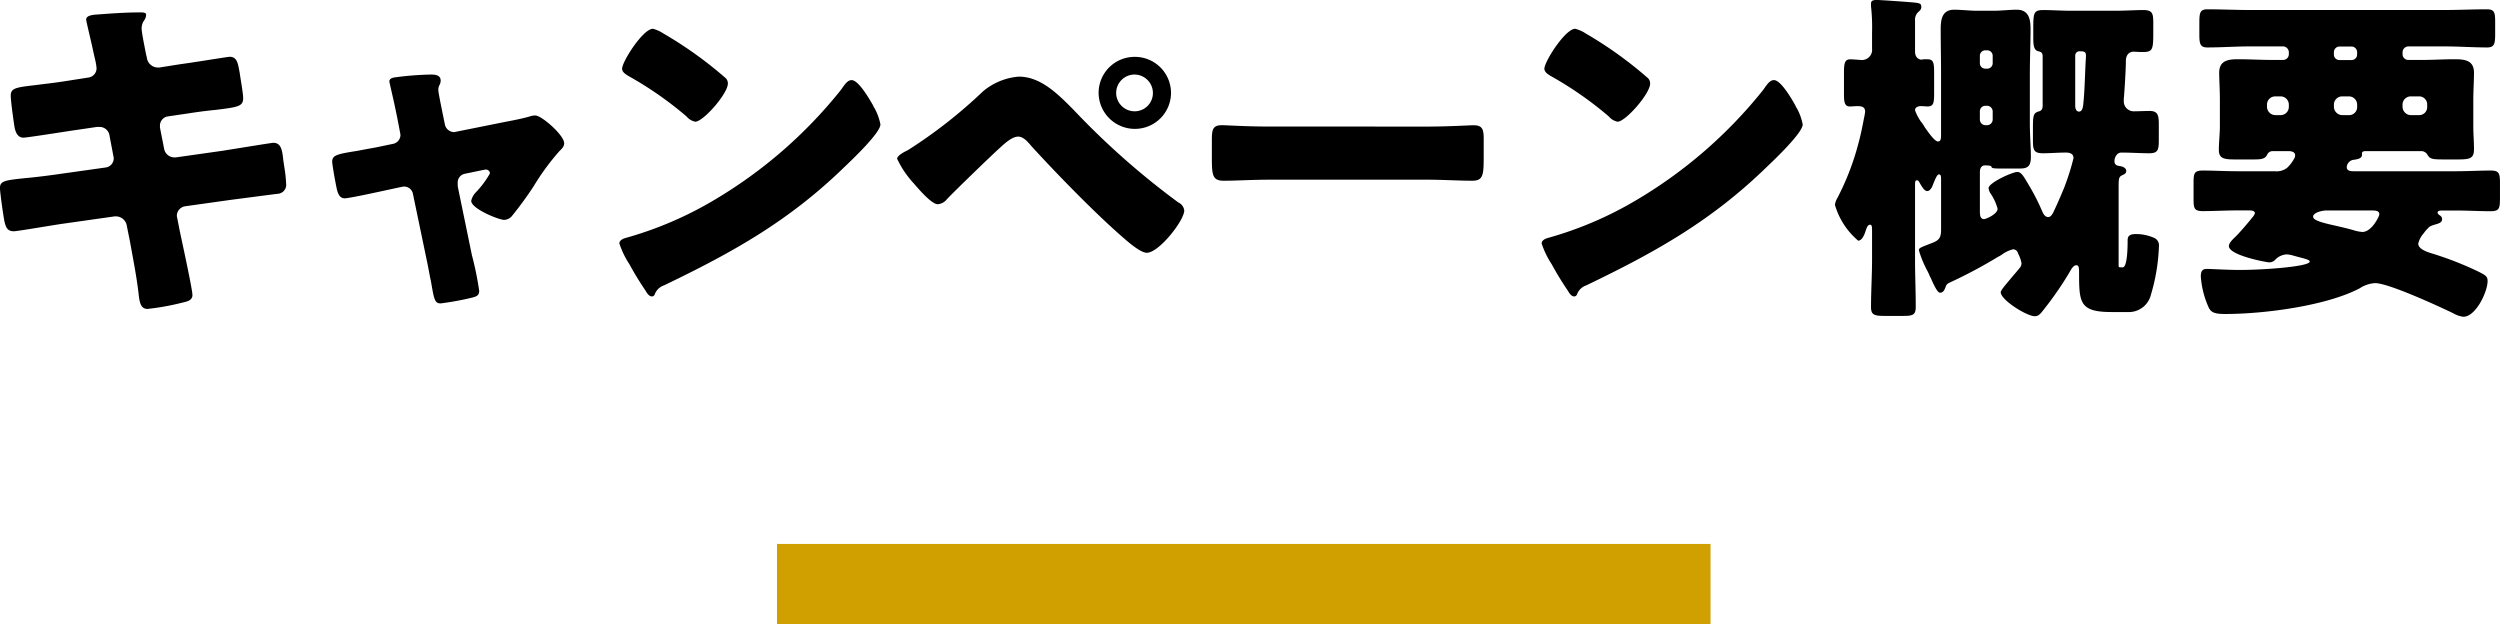 <svg xmlns="http://www.w3.org/2000/svg" width="187.46" height="46.788" viewBox="0 0 187.46 46.788">
  <g id="グループ_90" data-name="グループ 90" transform="translate(-94.738 -2234.212)">
    <path id="パス_240" data-name="パス 240" d="M-88.192-15.73c-.962.156-1.742.234-2.314.312-1.586.182-1.95.234-1.95.806,0,.39.208,1.9.286,2.366.078.39.234.78.676.78.26,0,3.2-.468,3.744-.546l1.768-.26h.182a.756.756,0,0,1,.754.676l.286,1.508a.586.586,0,0,1,.026.182.693.693,0,0,1-.6.676l-3.874.546c-.936.13-1.664.208-2.236.26-1.456.156-1.82.208-1.82.728,0,.338.26,2.158.338,2.522.1.416.208.728.7.728.26,0,2.99-.468,3.536-.546l4.03-.572h.1a.831.831,0,0,1,.806.7l.234,1.17c.234,1.3.494,2.6.65,3.926.078.78.208,1.144.676,1.144A18.53,18.53,0,0,0-79.612.91c.338-.078.78-.156.78-.572,0-.442-.806-4.108-.962-4.862l-.182-.936A.646.646,0,0,1-80-5.668a.733.733,0,0,1,.6-.65l3.328-.468c.39-.052,3.38-.442,3.614-.468a.678.678,0,0,0,.65-.78,9.874,9.874,0,0,0-.13-1.2l-.078-.52c-.078-.754-.156-1.326-.754-1.326-.13,0-3.3.52-3.822.6l-3.484.494h-.1a.782.782,0,0,1-.78-.65l-.312-1.586v-.13a.7.7,0,0,1,.546-.7l1.586-.234c.832-.13,1.482-.208,2.028-.26,1.69-.208,2.08-.26,2.08-.884,0-.364-.208-1.482-.26-1.9-.13-.624-.156-1.2-.754-1.2-.13,0-3.146.494-3.64.546l-1.638.26h-.1a.842.842,0,0,1-.832-.754l-.052-.208c-.078-.416-.338-1.638-.338-1.976a1.048,1.048,0,0,1,.208-.624.774.774,0,0,0,.13-.39c0-.182-.234-.182-.468-.182-1.066,0-2.132.078-3.172.156-.468.026-.858.1-.858.39,0,.1.494,2.132.546,2.444l.156.676a3.589,3.589,0,0,1,.078.52.7.7,0,0,1-.624.7Zm23.14,4.992c-.546.1-1.014.182-1.4.26-1.482.234-1.9.312-1.9.806,0,.26.286,1.82.364,2.132.078.286.208.624.572.624.312,0,2.47-.468,2.938-.572l1.326-.286c.052,0,.13-.026.182-.026a.673.673,0,0,1,.676.572L-61.2-1.976c.1.52.182.962.26,1.326C-60.71.7-60.658.962-60.216.962A21.256,21.256,0,0,0-57.824.52c.286-.078.494-.156.494-.494a23.348,23.348,0,0,0-.546-2.678L-58.916-7.7a1.194,1.194,0,0,1-.026-.26v-.1a.669.669,0,0,1,.546-.7l1.378-.286c.052,0,.1-.026.156-.026a.3.3,0,0,1,.338.286,6.871,6.871,0,0,1-1.092,1.456,1.332,1.332,0,0,0-.312.6c0,.6,2.08,1.43,2.47,1.43a.8.8,0,0,0,.6-.312,27.118,27.118,0,0,0,1.612-2.21,17.961,17.961,0,0,1,1.924-2.626c.182-.182.364-.338.364-.6,0-.6-1.69-2.08-2.158-2.08a1.215,1.215,0,0,0-.442.078c-.65.182-1.352.312-2.028.442l-3.484.7c-.026,0-.1.026-.156.026a.715.715,0,0,1-.676-.572l-.234-1.144c-.052-.26-.26-1.274-.26-1.456a.8.8,0,0,1,.078-.338.737.737,0,0,0,.1-.338c0-.442-.416-.468-.754-.468a23.222,23.222,0,0,0-2.652.208c-.182.026-.442.078-.442.312,0,.052.156.7.312,1.4.13.572.234,1.118.26,1.222l.234,1.222a1.466,1.466,0,0,1,.026.182A.688.688,0,0,1-63.8-11ZM-44.3-19.63c-.754,0-2.314,2.47-2.314,2.99,0,.26.26.416.468.546a26.778,26.778,0,0,1,4.368,3.042,1.134,1.134,0,0,0,.65.39c.6,0,2.444-2.106,2.444-2.86a.556.556,0,0,0-.234-.468A29.689,29.689,0,0,0-43.5-19.266,2.636,2.636,0,0,0-44.3-19.63Zm14.9,3.848c-.286,0-.494.286-.728.624-.052.078-.1.13-.156.208a34.819,34.819,0,0,1-9.386,8.138,27.378,27.378,0,0,1-6.656,2.86c-.208.052-.494.182-.494.416a6.576,6.576,0,0,0,.754,1.56,22.9,22.9,0,0,0,1.222,2c.1.182.26.416.468.416a.226.226,0,0,0,.208-.156,1.128,1.128,0,0,1,.7-.676c5.2-2.5,9.386-4.836,13.572-8.918.546-.52,2.652-2.522,2.652-3.146a4.136,4.136,0,0,0-.442-1.222c-.078-.1-.1-.208-.156-.286C-28.08-14.378-28.886-15.782-29.406-15.782Zm12.532-.26a4.734,4.734,0,0,0-2.7,1.118,36.351,36.351,0,0,1-5.616,4.394c-.208.1-.806.39-.806.65a7.228,7.228,0,0,0,1.248,1.846c.338.39,1.326,1.56,1.794,1.56a.969.969,0,0,0,.7-.39c.65-.676,3.328-3.276,4.03-3.9.312-.286.858-.78,1.3-.78.39,0,.728.39.962.676,1.872,2.054,4.732,4.992,6.786,6.786.416.364,1.4,1.248,1.9,1.248.91,0,2.808-2.418,2.808-3.172a.758.758,0,0,0-.442-.6,58.593,58.593,0,0,1-7.852-6.942C-13.962-14.768-15.236-16.042-16.874-16.042Zm8.684-1.482a2.7,2.7,0,0,0-2.7,2.7,2.719,2.719,0,0,0,2.7,2.7,2.708,2.708,0,0,0,2.73-2.7A2.708,2.708,0,0,0-8.19-17.524Zm0,1.326A1.387,1.387,0,0,1-6.812-14.82,1.37,1.37,0,0,1-8.19-13.442,1.387,1.387,0,0,1-9.568-14.82,1.387,1.387,0,0,1-8.19-16.2ZM1.82-12.3c-1.638,0-3.094-.1-3.458-.1-.676,0-.754.312-.754,1.092v1.2c0,1.378,0,1.872.884,1.872.962,0,2.184-.078,3.328-.078H13.78c1.144,0,2.34.078,3.354.078.832,0,.858-.442.858-1.872v-1.248c0-.754-.1-1.04-.78-1.04-.234,0-1.9.1-3.432.1ZM24.856-19.63c-.754,0-2.314,2.47-2.314,2.99,0,.26.26.416.468.546a26.778,26.778,0,0,1,4.368,3.042,1.134,1.134,0,0,0,.65.39c.6,0,2.444-2.106,2.444-2.86a.556.556,0,0,0-.234-.468,29.688,29.688,0,0,0-4.576-3.276A2.636,2.636,0,0,0,24.856-19.63Zm14.9,3.848c-.286,0-.494.286-.728.624-.052.078-.1.13-.156.208a34.819,34.819,0,0,1-9.386,8.138,27.378,27.378,0,0,1-6.656,2.86c-.208.052-.494.182-.494.416a6.576,6.576,0,0,0,.754,1.56,22.9,22.9,0,0,0,1.222,2c.1.182.26.416.468.416a.226.226,0,0,0,.208-.156,1.128,1.128,0,0,1,.7-.676c5.2-2.5,9.386-4.836,13.572-8.918.546-.52,2.652-2.522,2.652-3.146a4.136,4.136,0,0,0-.442-1.222c-.078-.1-.1-.208-.156-.286C41.08-14.378,40.274-15.782,39.754-15.782ZM52.988-.624a35.892,35.892,0,0,0,3.562-1.9,2.277,2.277,0,0,0,.312-.182,2.311,2.311,0,0,1,.832-.39.385.385,0,0,1,.364.312,2.454,2.454,0,0,1,.26.728.593.593,0,0,1-.078.286c-.286.364-.572.676-.78.936-.442.52-.7.832-.7.962,0,.572,1.95,1.794,2.548,1.794.234,0,.364-.078.676-.494a25.237,25.237,0,0,0,1.924-2.782c.1-.182.286-.546.52-.546.182,0,.208.182.208.52,0,2.288.026,2.99,2.444,2.99h1.2a1.7,1.7,0,0,0,1.742-1.3,14.2,14.2,0,0,0,.6-3.614.61.61,0,0,0-.364-.65A3.407,3.407,0,0,0,66.9-4.238c-.572,0-.624.234-.624.494,0,.286,0,2-.364,2h-.13c-.182,0-.182,0-.182-.208V-7.54c0-.832,0-.962.234-1.092.156-.078.338-.13.338-.338,0-.234-.286-.338-.468-.364-.234-.026-.416-.1-.416-.364,0-.286.182-.65.52-.65.7,0,1.4.052,2.106.052.65,0,.7-.286.7-.988v-1.17c0-.65-.052-1.014-.676-1.014-.416,0-.832.026-1.222.026a.744.744,0,0,1-.728-.728v-.208c.052-.494.156-2.262.156-2.782v-.052c0-.39.182-.7.6-.7.052,0,.416.026.65.026.78,0,.806-.182.806-1.56v-.6c0-.728-.052-.988-.754-.988-.6,0-1.352.052-2.106.052H62.062c-.754,0-1.482-.052-2.106-.052-.754,0-.754.234-.754,1.508v.572c0,.6.052.936.39,1.014.234.052.312.13.312.39v3.692c0,.182-.052.364-.26.416-.468.13-.468.312-.468,1.482v.676c0,.728.052.988.754.988.572,0,1.144-.052,1.716-.052.286,0,.572.078.572.416a17.78,17.78,0,0,1-.728,2.288c-.26.624-.52,1.222-.806,1.82-.078.13-.182.312-.364.312-.234,0-.364-.234-.442-.416a16.232,16.232,0,0,0-.962-1.9c-.416-.7-.6-1.066-.91-1.066-.364,0-2.158.806-2.158,1.222a1.025,1.025,0,0,0,.13.364,3.673,3.673,0,0,1,.546,1.17c0,.416-.884.78-1.014.78-.312,0-.312-.364-.312-.6V-8.866c0-.26.078-.52.39-.52.1,0,.416,0,.468.078.026.1.026.156.6.156h1.508c.52,0,.858-.078.858-.858,0-.754-.078-1.638-.078-2.522V-16.25c0-1.118.052-2.236.052-3.354,0-.754-.13-1.456-1.04-1.456-.546,0-1.118.078-1.716.078H54.99c-.6,0-1.17-.078-1.716-.078-.91,0-1.014.728-1.014,1.456,0,1.118.026,2.236.026,3.354v4.55c0,.338-.026.52-.234.52-.234,0-.676-.624-.988-1.066a2.74,2.74,0,0,0-.182-.286,3.383,3.383,0,0,1-.546-.988c0-.26.286-.312.468-.312.156,0,.312.026.468.026.442,0,.494-.26.494-.936v-1.586c0-.754-.052-1.014-.494-1.014H50.96a1.126,1.126,0,0,1-.13.026c-.234,0-.494-.182-.494-.6v-2.314a.8.8,0,0,1,.208-.624c.13-.13.26-.208.26-.39,0-.26-.052-.312-.65-.364-.572-.052-2.444-.182-2.678-.182-.286,0-.442.052-.442.26v.208a14.46,14.46,0,0,1,.078,1.976v1.2a.765.765,0,0,1-.728.858c-.156,0-.676-.052-.91-.052-.416,0-.468.312-.468,1.04v1.56c0,.624.052.936.442.936.156,0,.364-.026.572-.026.312,0,.572.052.572.416,0,.052-.026.156-.026.208-.182.884-.234,1.274-.494,2.236a19.565,19.565,0,0,1-1.56,4.03,1.246,1.246,0,0,0-.182.52,5.54,5.54,0,0,0,1.742,2.678c.312,0,.494-.52.572-.78.052-.13.13-.416.312-.416.156,0,.156.182.156.468v2.158c0,1.17-.078,2.366-.078,3.562,0,.6.286.65,1.066.65h1.3c.754,0,.988-.052.988-.676,0-1.2-.052-2.366-.052-3.536V-7.93c0-.26.026-.338.13-.338s.13.052.182.13c.208.364.39.676.6.676.182,0,.286-.182.364-.312.234-.572.364-.936.52-.936s.156.156.156.468v3.666c0,.546-.1.78-.624.988-.936.364-1.04.39-1.04.572A8.236,8.236,0,0,0,51.3-1.4c.078.156.13.312.208.442.286.65.52,1.118.7,1.118.26,0,.338-.234.416-.416C52.7-.494,52.78-.52,52.988-.624Zm9.8-17.316c.286,0,.364.1.364.312v.1c-.078,1.118-.078,2.236-.182,3.354-.026.208-.026.754-.338.754-.234,0-.286-.26-.286-.442v-3.77a.322.322,0,0,1,.338-.312Zm-7.592,4.5a.411.411,0,0,1,.416-.416h.13a.428.428,0,0,1,.416.416v.624a.428.428,0,0,1-.416.416h-.13a.428.428,0,0,1-.416-.416Zm0-4.16a.411.411,0,0,1,.416-.416h.13a.411.411,0,0,1,.416.416v.546a.411.411,0,0,1-.416.416h-.13a.411.411,0,0,1-.416-.416Zm27.872-.7a.426.426,0,0,1,.416.416v.182a.411.411,0,0,1-.416.416h-.91a.411.411,0,0,1-.416-.416v-.182a.428.428,0,0,1,.416-.416ZM78.364-13.78a.616.616,0,0,1-.624.624h-.39a.633.633,0,0,1-.624-.624v-.156a.616.616,0,0,1,.624-.624h.39a.616.616,0,0,1,.624.624Zm5.122,0a.6.6,0,0,1-.624.624h-.494a.633.633,0,0,1-.624-.624v-.156a.616.616,0,0,1,.624-.624h.494a.616.616,0,0,1,.624.624Zm5.252,0a.6.6,0,0,1-.624.624h-.6a.633.633,0,0,1-.624-.624v-.156a.616.616,0,0,1,.624-.624h.6a.6.6,0,0,1,.624.624Zm-4.16,7.774c.234,0,.572,0,.572.286,0,.156-.572,1.326-1.274,1.326a2.882,2.882,0,0,1-.65-.13c-.442-.13-.91-.234-1.352-.338-.936-.208-1.69-.39-1.69-.676,0-.312.676-.468,1.014-.468Zm4.368,1.2a1.805,1.805,0,0,1,.338-.13c.234-.078.572-.13.572-.416a.32.32,0,0,0-.13-.26c-.078-.052-.208-.13-.208-.234,0-.156.208-.156.39-.156h1.014c.858,0,1.716.052,2.574.052.65,0,.7-.208.7-.988v-1.04C94.2-8.788,94.146-9,93.5-9c-.858,0-1.716.052-2.574.052h-7.7c-.234,0-.52-.026-.52-.312a.589.589,0,0,1,.52-.546c.208-.026.624-.078.624-.364v-.13c0-.13.156-.156.26-.156h4.238a.543.543,0,0,1,.416.286c.208.338.416.338,1.43.338h.78c.962,0,1.274-.052,1.274-.78,0-.546-.052-1.118-.052-1.716v-1.924c0-.78.052-1.456.052-2.08,0-.936-.7-1.014-1.456-1.014-.806,0-1.612.052-2.418.052H87.308a.428.428,0,0,1-.416-.416v-.182a.447.447,0,0,1,.416-.416h2.756c1.04,0,2.106.078,3.172.078.546,0,.6-.286.6-1.014v-.91c0-.676-.052-.936-.6-.936-1.066,0-2.132.052-3.172.052H75.426c-1.04,0-2.106-.052-3.172-.052-.572,0-.6.286-.6,1.066v.806c0,.7.052.988.6.988,1.066,0,2.132-.078,3.172-.078h2.522a.447.447,0,0,1,.416.416v.182a.428.428,0,0,1-.416.416h-.832c-.858,0-1.716-.052-2.574-.052-.728,0-1.4.1-1.4,1.014,0,.52.052,1.2.052,2.08v1.924c0,.572-.078,1.222-.078,1.768,0,.65.364.728,1.2.728h1.4c.546,0,.858-.026,1.014-.338a.451.451,0,0,1,.39-.286h1.222c.208,0,.494.052.494.312a.439.439,0,0,1-.078.26,2.746,2.746,0,0,1-.52.676,1.262,1.262,0,0,1-.91.26h-2.86c-.858,0-1.716-.052-2.548-.052-.65,0-.7.208-.7.91v1.248c0,.676.052.884.7.884.832,0,1.69-.052,2.548-.052h.962c.13,0,.39.026.39.208a.865.865,0,0,1-.208.338c-.39.494-1.014,1.2-1.222,1.4-.182.182-.52.468-.52.728,0,.7,2.834,1.222,3.042,1.222a.614.614,0,0,0,.416-.182,1.284,1.284,0,0,1,.858-.416,2.025,2.025,0,0,1,.546.1c.182.052.7.182.858.234.26.078.338.13.338.208,0,.364-3.38.624-5.252.624-.91,0-2.21-.078-2.418-.078-.312,0-.494.078-.494.572a6.76,6.76,0,0,0,.6,2.34c.182.364.468.468,1.222.468,2.99,0,7.618-.624,10.088-1.924a2.325,2.325,0,0,1,1.17-.39c.988,0,4.784,1.742,5.85,2.262a1.984,1.984,0,0,0,.754.26c.936,0,1.82-1.872,1.82-2.678,0-.364-.182-.442-.624-.676a24.891,24.891,0,0,0-3.25-1.3c-.39-.13-1.326-.338-1.326-.832a1.769,1.769,0,0,1,.416-.78A2.468,2.468,0,0,1,88.946-4.81Z" transform="translate(188 2256)"/>
    <rect id="長方形_99" data-name="長方形 99" width="70" height="6" transform="translate(153 2275)" fill="#d09f00"/>
  </g>
</svg>
